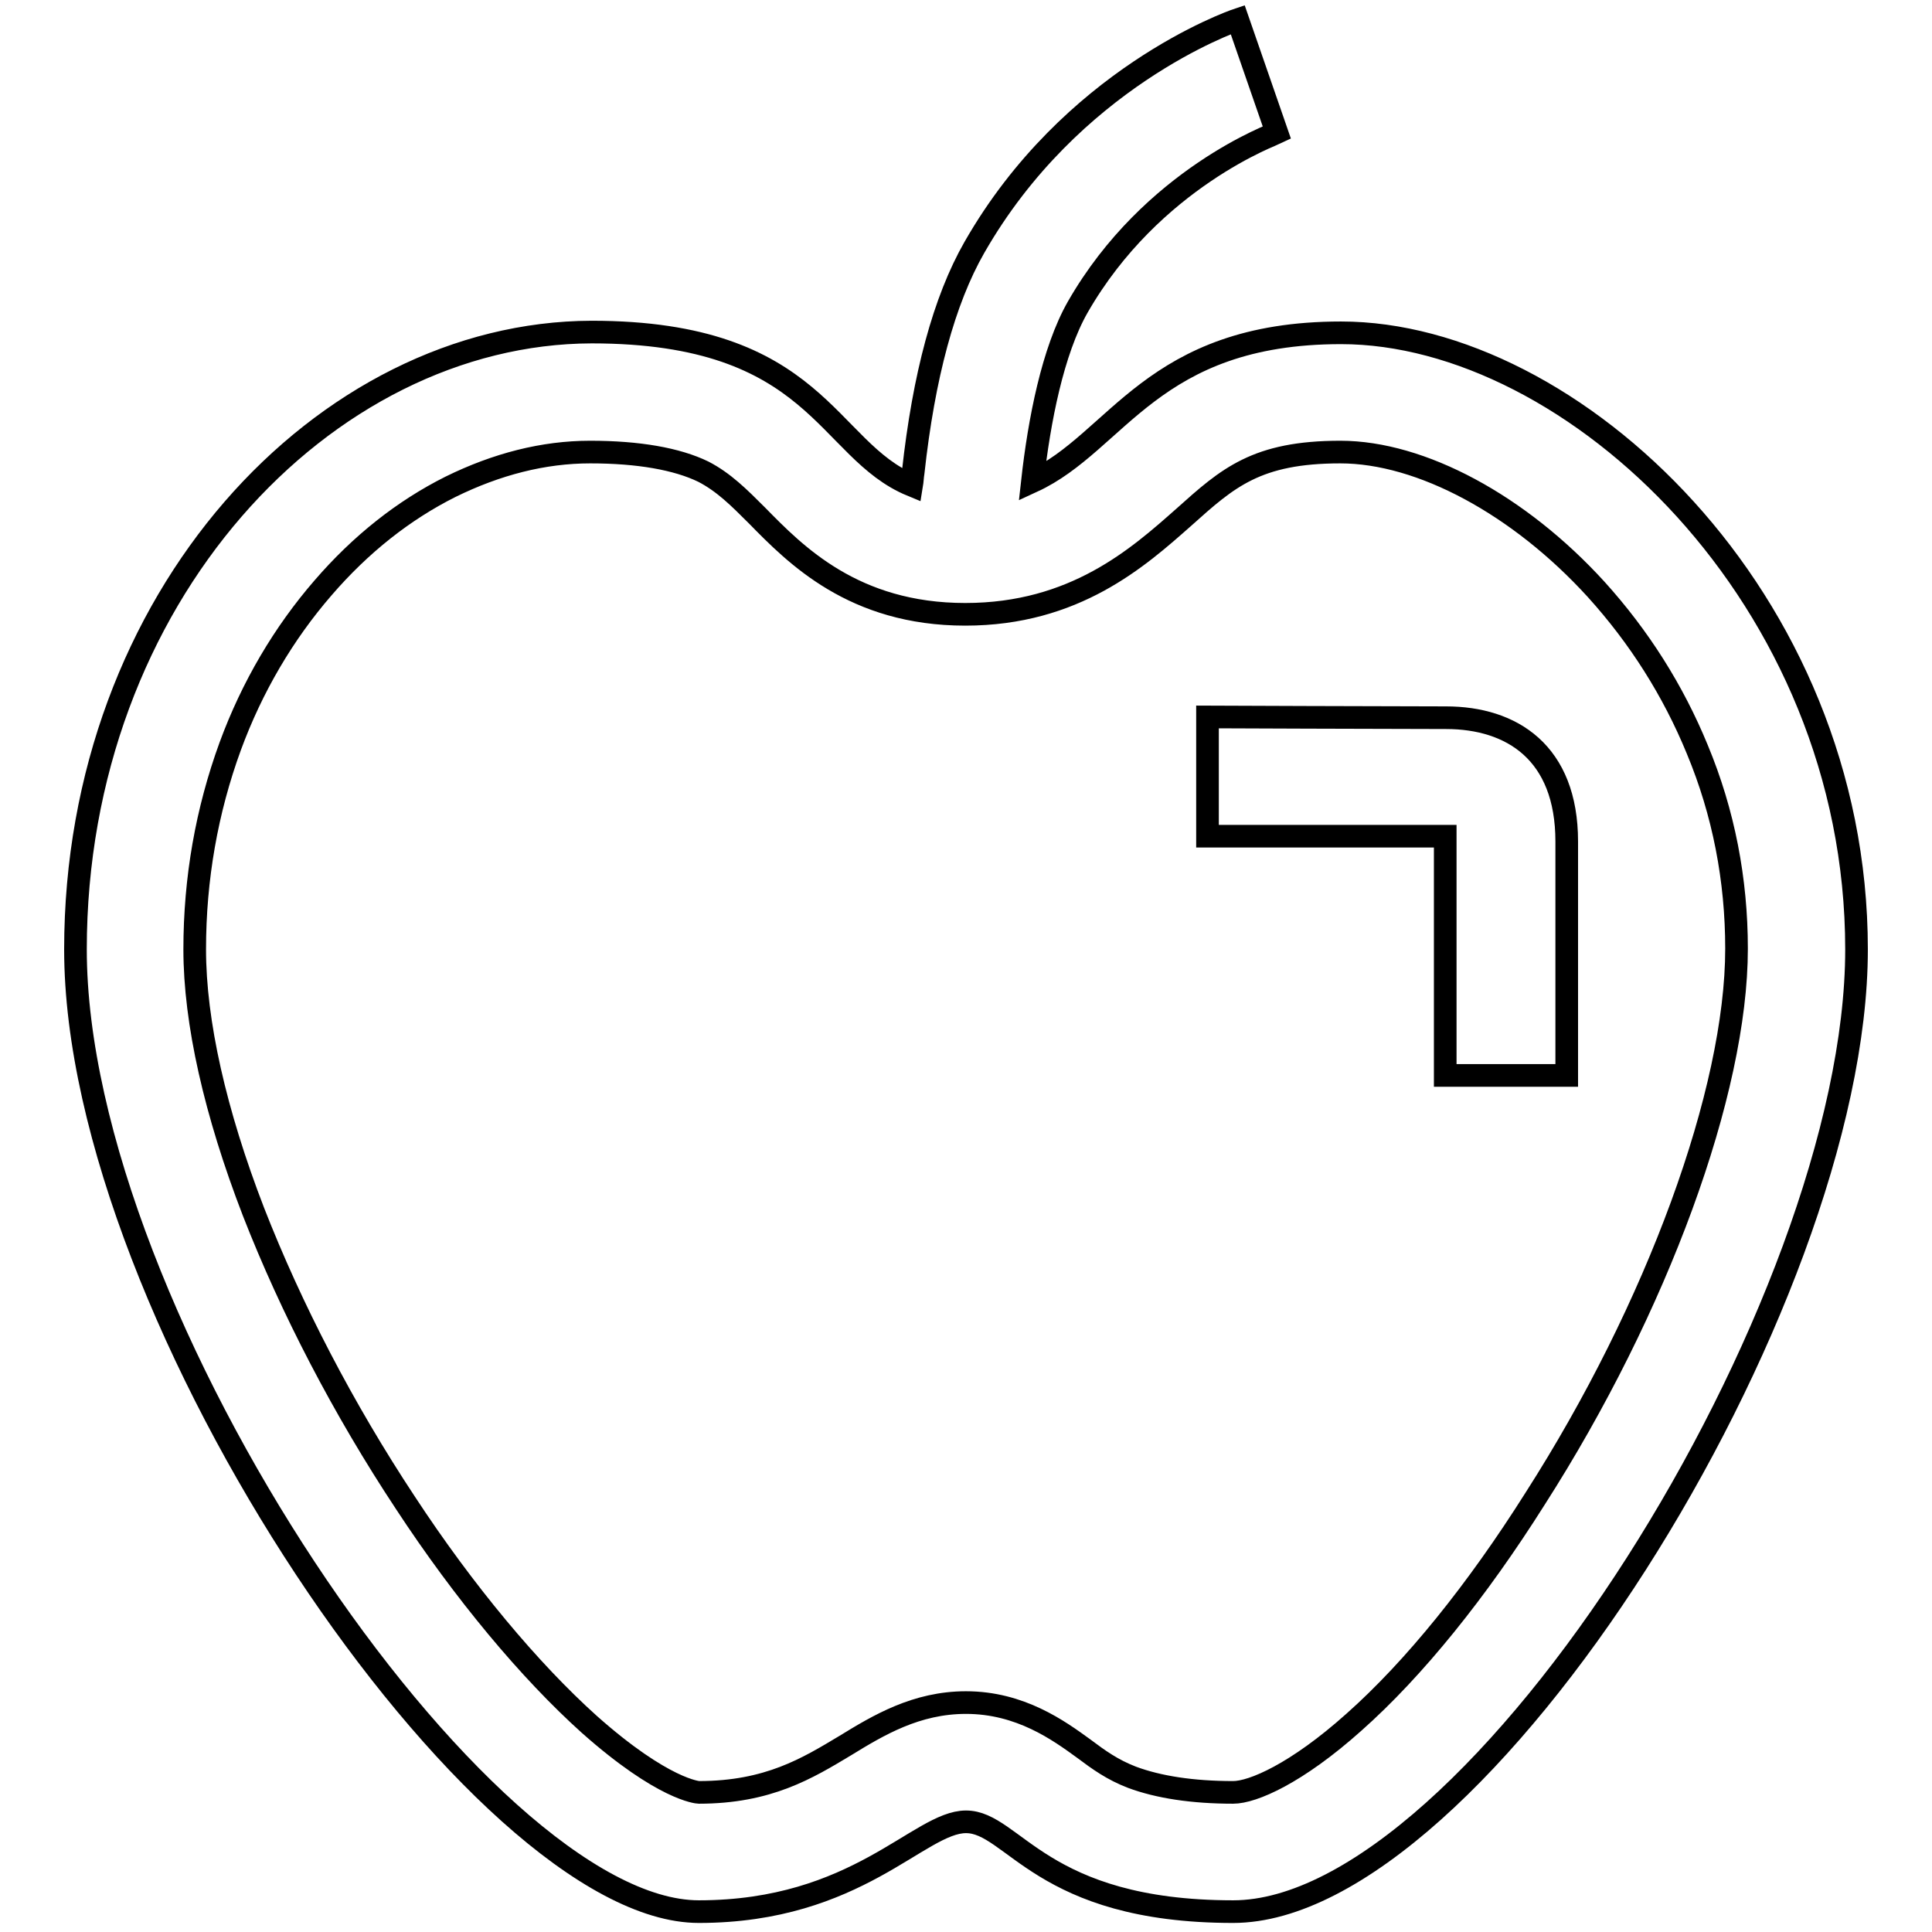 <?xml version="1.0" encoding="utf-8"?>
<!-- Svg Vector Icons : http://www.onlinewebfonts.com/icon -->
<!DOCTYPE svg PUBLIC "-//W3C//DTD SVG 1.1//EN" "http://www.w3.org/Graphics/SVG/1.1/DTD/svg11.dtd">
<svg version="1.1" xmlns="http://www.w3.org/2000/svg" xmlns:xlink="http://www.w3.org/1999/xlink" x="0px" y="0px" viewBox="0 0 256 256" enable-background="new 0 0 256 256" xml:space="preserve">
<g><g><path stroke-width="3" fill-opacity="0" stroke="#000000"  d="M191.6,95.1c-6.9,0-31.6-0.1-31.6-0.1v15.8h31.5v31.7h16.1c0,0,0-17.4,0-31C207.6,99.7,200.3,95.1,191.6,95.1z"/><path stroke-width="3" fill-opacity="0" stroke="#000000"  d="M177.7,44.1c-25.1,0-29.6,14.5-40.9,19.7c0.9-8.1,2.7-17.3,6-23.1c9.8-17.1,26.2-23,26.4-23.1h0l-5.2-15c-0.9,0.3-22.1,7.8-34.9,30.2c-4,7-6.7,17-8.1,29.8c-0.1,0.6-0.1,1.1-0.2,1.7c-11.4-4.7-12.4-20.3-42.4-20.3C42.9,44.1,10,79.2,10,125.8c0,48.7,53.7,127.5,82.6,127.5c21,0,29.2-11.9,35.4-11.9c6.3,0,9.9,11.9,35.4,11.9c32.3,0,82.6-80.4,82.6-127.5C246,79.2,208.3,44.1,177.7,44.1z M179.4,228.2c-7.6,6.8-13.4,9.3-16,9.3c-5.4,0-9.9-0.7-13.4-2c-2.6-1-4.4-2.3-6.4-3.8c-3.3-2.4-8.4-6.1-15.6-6.1c-6.6,0-11.6,3-16,5.7c-5,3-10.2,6.2-19.4,6.2c-0.1,0-4.7-0.3-14.5-9c-7.9-7.1-16.6-17.5-24.4-29.4c-8.2-12.4-15.1-25.7-20.1-38.5c-5.1-13.2-7.8-25.2-7.8-34.8c0-9.4,1.6-18.4,4.7-26.9c2.9-7.9,7.1-15,12.3-21c5-5.8,10.7-10.3,16.9-13.4c6.1-3,12.3-4.6,18.5-4.6c6.4,0,11.5,0.9,15,2.6c2.7,1.4,4.7,3.4,7.1,5.8c5.1,5.2,12.8,13.1,27.6,13.1c14.5,0,22.9-7.5,29-12.9c5.8-5.2,9.6-8.6,20.7-8.6c10.7,0,23.7,7,33.9,18.2c5.7,6.3,10.2,13.4,13.4,21.2c3.5,8.4,5.2,17.3,5.2,26.4c0,18.9-10.5,47.6-26.7,72.9C195.7,210.8,187.4,221.1,179.4,228.2z"/></g></g>
</svg>